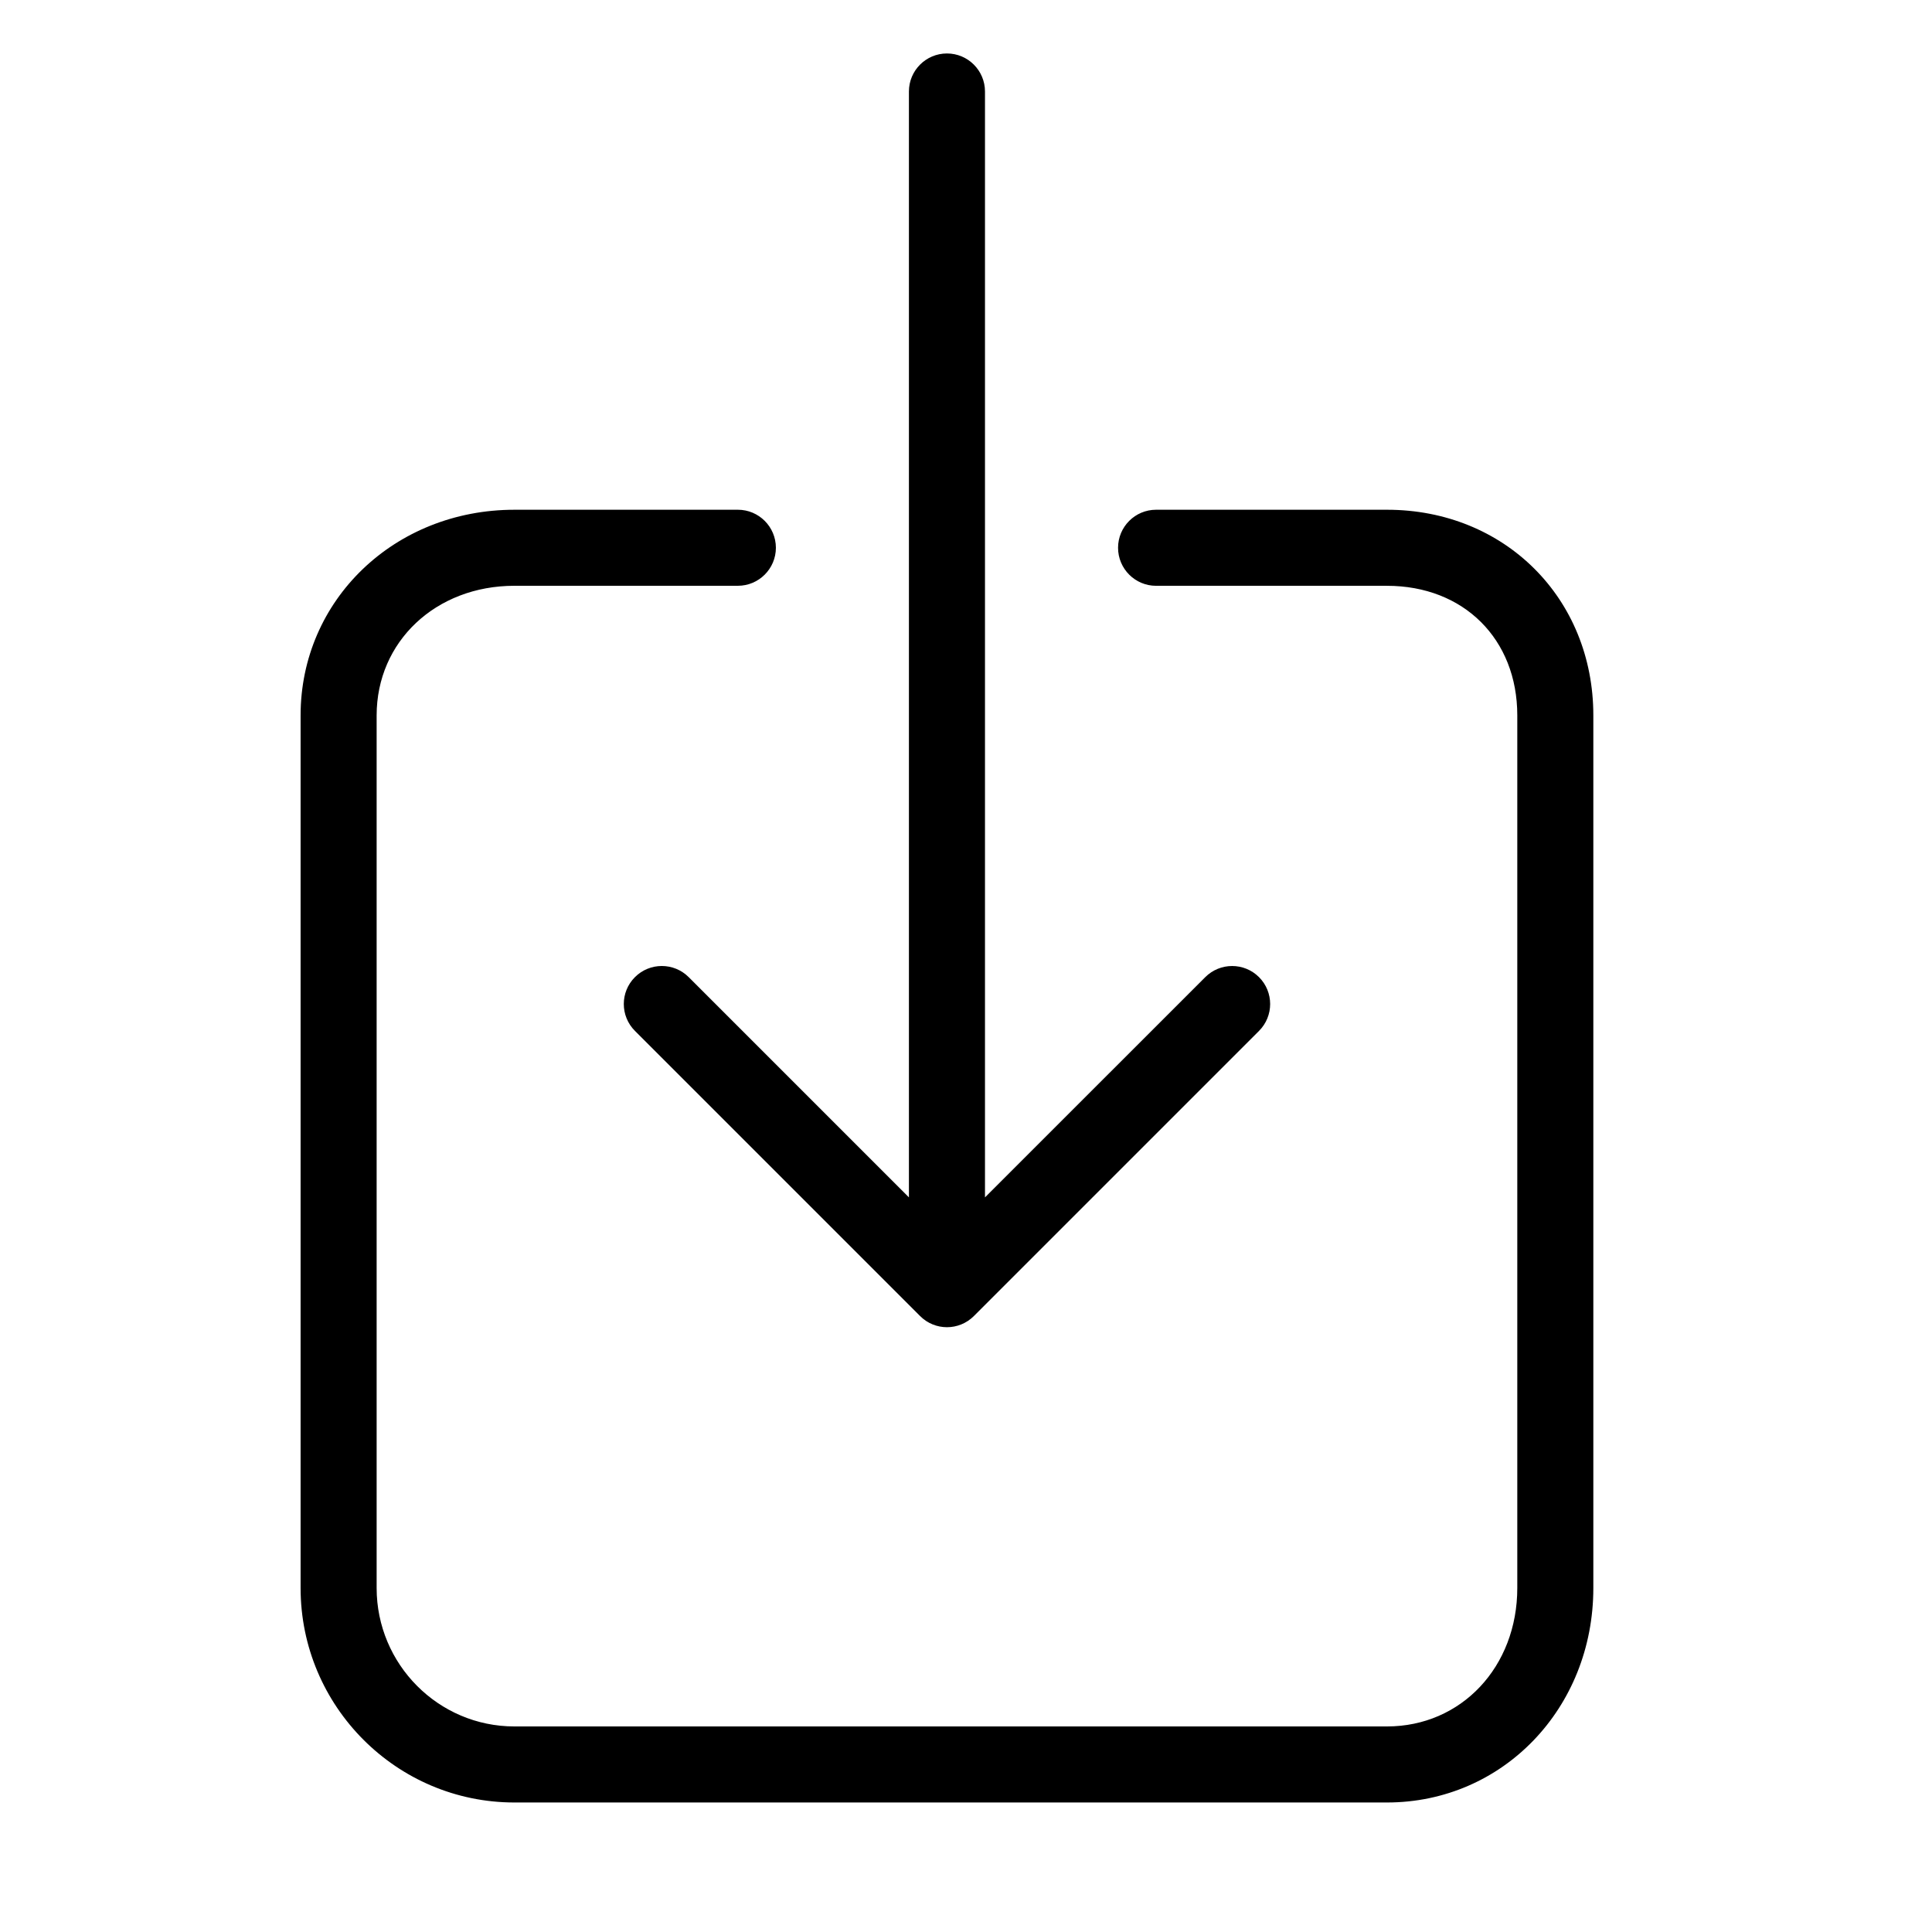 <?xml version="1.0" encoding="UTF-8"?>
<!-- Uploaded to: ICON Repo, www.iconrepo.com, Generator: ICON Repo Mixer Tools -->
<svg fill="#000000" width="800px" height="800px" version="1.1" viewBox="144 144 512 512" xmlns="http://www.w3.org/2000/svg">
 <g>
  <path d="m326.51 402.95c-3.934-3.934-10.312-3.934-14.246 0-3.934 3.934-3.934 10.312 0 14.246l75.57 75.57c1.969 1.973 4.547 2.957 7.125 2.957 2.578 0 5.152-0.984 7.125-2.953l75.57-75.57c3.934-3.934 3.934-10.312 0-14.246s-10.312-3.934-14.246 0l-58.375 58.363v-293.07c0-5.562-4.516-10.078-10.078-10.078s-10.078 4.516-10.078 10.078v293.07z"/>
  <path d="m339.54 279.09h-59.223c-31.773 0-56.656 23.938-56.656 54.504v231.24c0 31.344 25.418 56.844 56.656 56.844h231.25c30.664 0 54.684-24.965 54.684-56.836v-231.25c0-31.074-23.512-54.504-54.684-54.504h-61.191c-5.562 0-10.078 4.516-10.078 10.078s4.516 10.078 10.078 10.078h61.191c20.332-0.004 34.531 14.121 34.531 34.348v231.24c0 20.922-14.844 36.691-34.531 36.691h-231.25c-20.129 0-36.504-16.461-36.504-36.684v-231.25c0-19.582 15.695-34.352 36.504-34.352h59.223c5.562 0 10.078-4.516 10.078-10.078-0.004-5.562-4.519-10.074-10.078-10.074z"/>
 </g>
</svg>